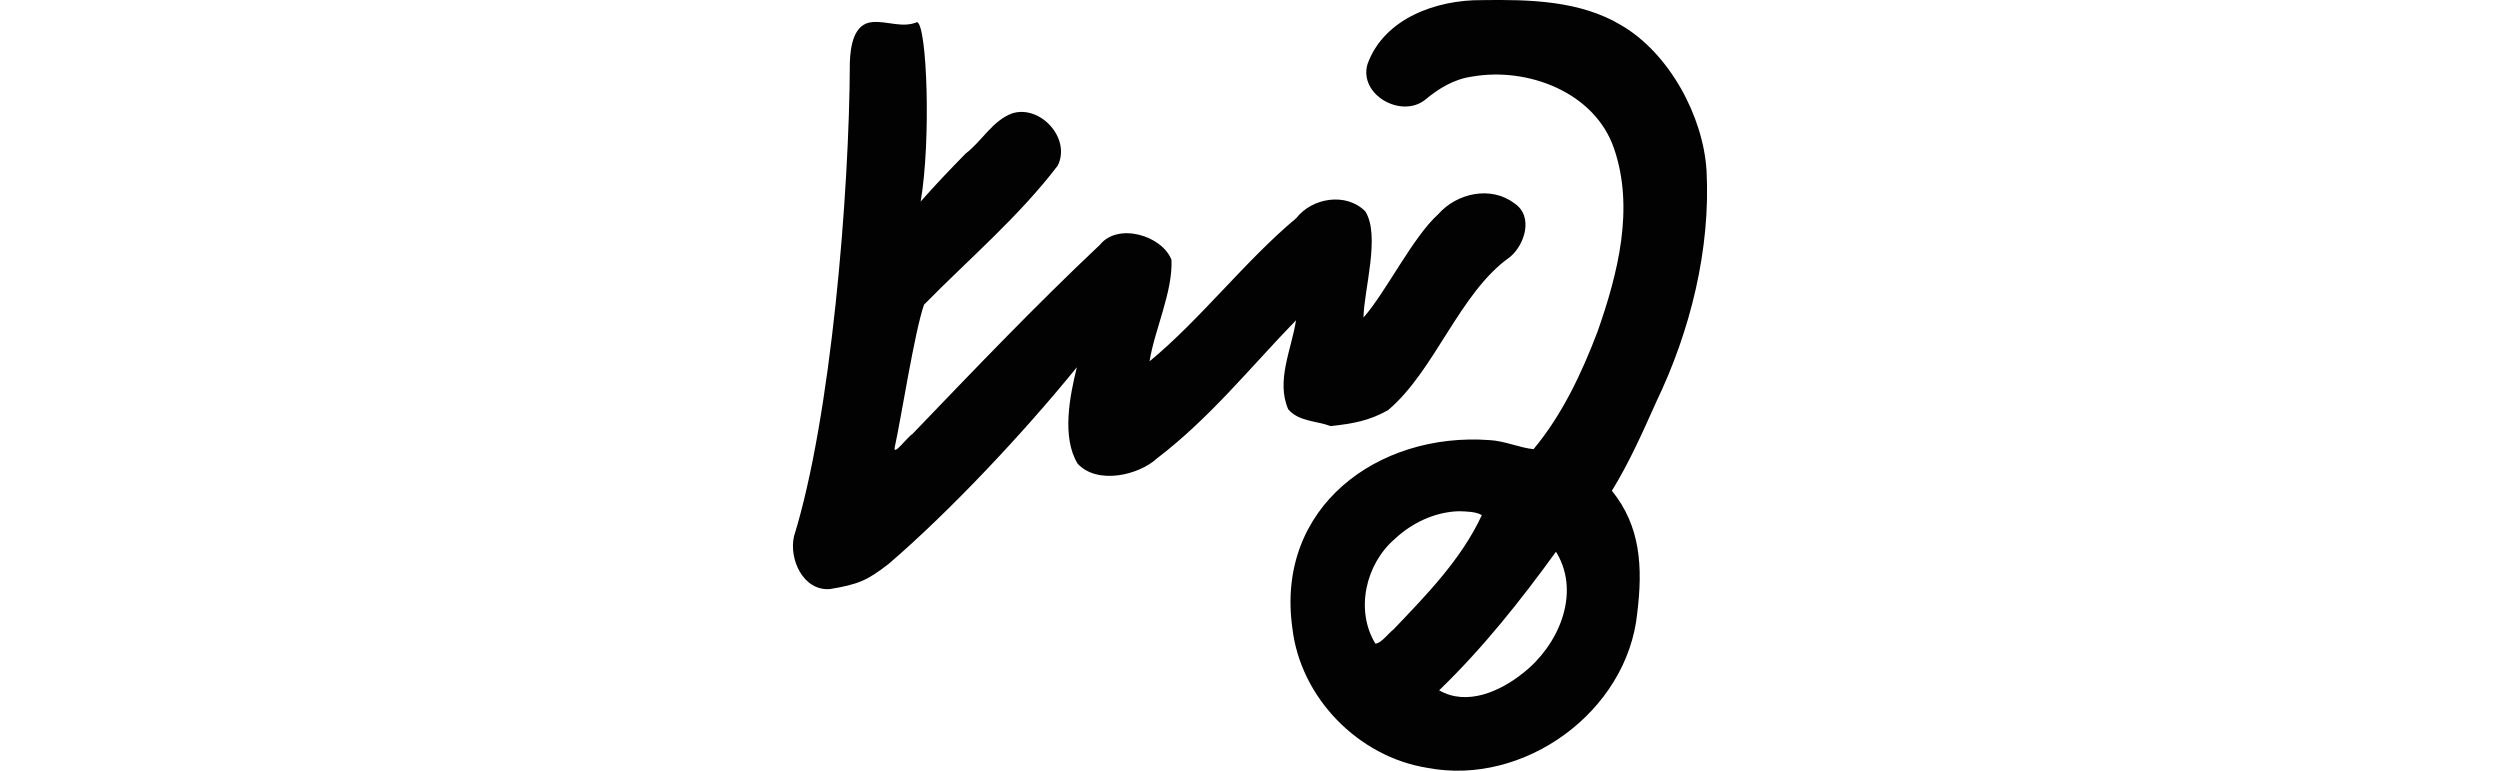 <?xml version="1.0" encoding="UTF-8" standalone="no"?>
<!-- Created with Inkscape (http://www.inkscape.org/) -->

<svg
   xmlns:dc="http://purl.org/dc/elements/1.1/"
   xmlns:cc="http://creativecommons.org/ns#"
   xmlns:rdf="http://www.w3.org/1999/02/22-rdf-syntax-ns#"
   xmlns:svg="http://www.w3.org/2000/svg"
   xmlns="http://www.w3.org/2000/svg"
   xmlns:sodipodi="http://sodipodi.sourceforge.net/DTD/sodipodi-0.dtd"
   xmlns:inkscape="http://www.inkscape.org/namespaces/inkscape"
   width="200"
   height="61.66"
   id="svg2"
   version="1.1"
   inkscape:version="0.48.2 r9819"
   sodipodi:docname="carries.svg">
  <defs
     id="defs4" />
  <sodipodi:namedview
     id="base"
     pagecolor="#ffffff"
     bordercolor="#666666"
     borderopacity="1.0"
     inkscape:pageopacity="0.0"
     inkscape:pageshadow="2"
     inkscape:zoom="2.8"
     inkscape:cx="-43.483392"
     inkscape:cy="12.604855"
     inkscape:document-units="px"
     inkscape:current-layer="layer1"
     showgrid="false"
     fit-margin-top="0"
     fit-margin-left="0"
     fit-margin-right="0"
     fit-margin-bottom="0"
     inkscape:window-width="1366"
     inkscape:window-height="706"
     inkscape:window-x="-8"
     inkscape:window-y="-8"
     inkscape:window-maximized="1" />
  <g
     inkscape:label="Layer 1"
     inkscape:groupmode="layer"
     id="layer1"
     transform="translate(-223.384,-664.061)">
    <path
       style="fill:#020202"
       d="m 341.93,664.071 c -3.621,-0.032 -7.831,1.453 -9.148,5.128 -0.703,2.444 2.689,4.345 4.593,2.86 1.097,-0.918 2.329,-1.673 3.78,-1.871 4.412,-0.777 9.793,1.224 11.347,5.739 1.655,4.8 0.311,10.027 -1.311,14.654 -1.266,3.328 -2.823,6.651 -5.122,9.412 -1.085,-0.1 -2.337,-0.67 -3.534,-0.725 -8.927,-0.648 -17.12,5.375 -15.763,15.032 0.642,5.573 5.272,10.306 10.795,11.188 7.75,1.498 16.007,-4.511 16.797,-12.383 0.448,-3.658 0.281,-6.933 -2.028,-9.785 1.397,-2.271 2.467,-4.693 3.555,-7.121 2.718,-5.652 4.352,-12.203 4.016,-18.493 -0.261,-4.317 -2.954,-9.355 -6.796,-11.611 -3.31,-1.998 -7.37,-2.079 -11.182,-2.025 z m -48.706,1.753 c -1.561,0.083 -1.8,1.962 -1.852,3.188 -0.033,10.582 -1.522,28.47 -4.467,37.945 -0.424,1.84 0.743,4.415 2.892,4.227 2.235,-0.378 2.942,-0.663 4.672,-2.006 4.944,-4.239 10.874,-10.571 15.063,-15.737 -0.56,2.275 -1.233,5.602 0.067,7.72 1.579,1.698 4.89,0.915 6.346,-0.431 4.224,-3.221 7.481,-7.298 11.119,-11.048 -0.346,2.302 -1.616,4.829 -0.624,7.119 0.837,0.994 2.308,0.926 3.396,1.348 1.815,-0.202 3.1,-0.431 4.595,-1.278 3.733,-3.14 5.717,-9.398 9.725,-12.229 1.218,-0.977 1.934,-3.295 0.378,-4.316 -1.871,-1.426 -4.606,-0.824 -6.098,0.878 -2.037,1.834 -4.154,6.194 -5.972,8.258 0.025,-2.164 1.37,-6.564 0.143,-8.494 -1.532,-1.541 -4.247,-1.089 -5.523,0.545 -4.025,3.352 -7.693,8.127 -11.736,11.453 0.391,-2.497 1.87,-5.563 1.754,-8.123 -0.758,-1.945 -4.278,-2.996 -5.721,-1.203 -5.267,4.968 -9.998,9.934 -15.013,15.152 -0.348,0.169 -1.619,1.922 -1.392,0.983 0.512,-2.322 1.563,-9.125 2.329,-11.34 3.595,-3.659 7.583,-7.037 10.7,-11.129 1.076,-2.173 -1.39,-4.883 -3.648,-4.177 -1.584,0.589 -2.419,2.227 -3.723,3.219 -1.231,1.254 -2.441,2.52 -3.597,3.837 0.84,-4.9 0.511,-14.096 -0.283,-14.355 -1.161,0.49 -2.341,-0.083 -3.528,-0.007 z m 46.835,39.135 c 0.605,0.016 1.427,0.027 1.871,0.315 -1.629,3.515 -4.409,6.36 -7.062,9.138 -0.445,0.343 -0.999,1.127 -1.456,1.138 -1.633,-2.693 -0.766,-6.386 1.562,-8.379 1.359,-1.274 3.185,-2.147 5.084,-2.211 z m 7.882,3.371 c 1.921,3.296 0.069,7.414 -2.708,9.571 -1.823,1.468 -4.496,2.668 -6.717,1.385 3.472,-3.349 6.511,-7.169 9.343,-11.082 l 0.082,0.126 z"
       id="path3354"
       inkscape:connector-curvature="0"
       sodipodi:nodetypes="cccccccccccccccccccccccccccccccccccccccccccccccccccccsccccs" />
  </g>
</svg>
